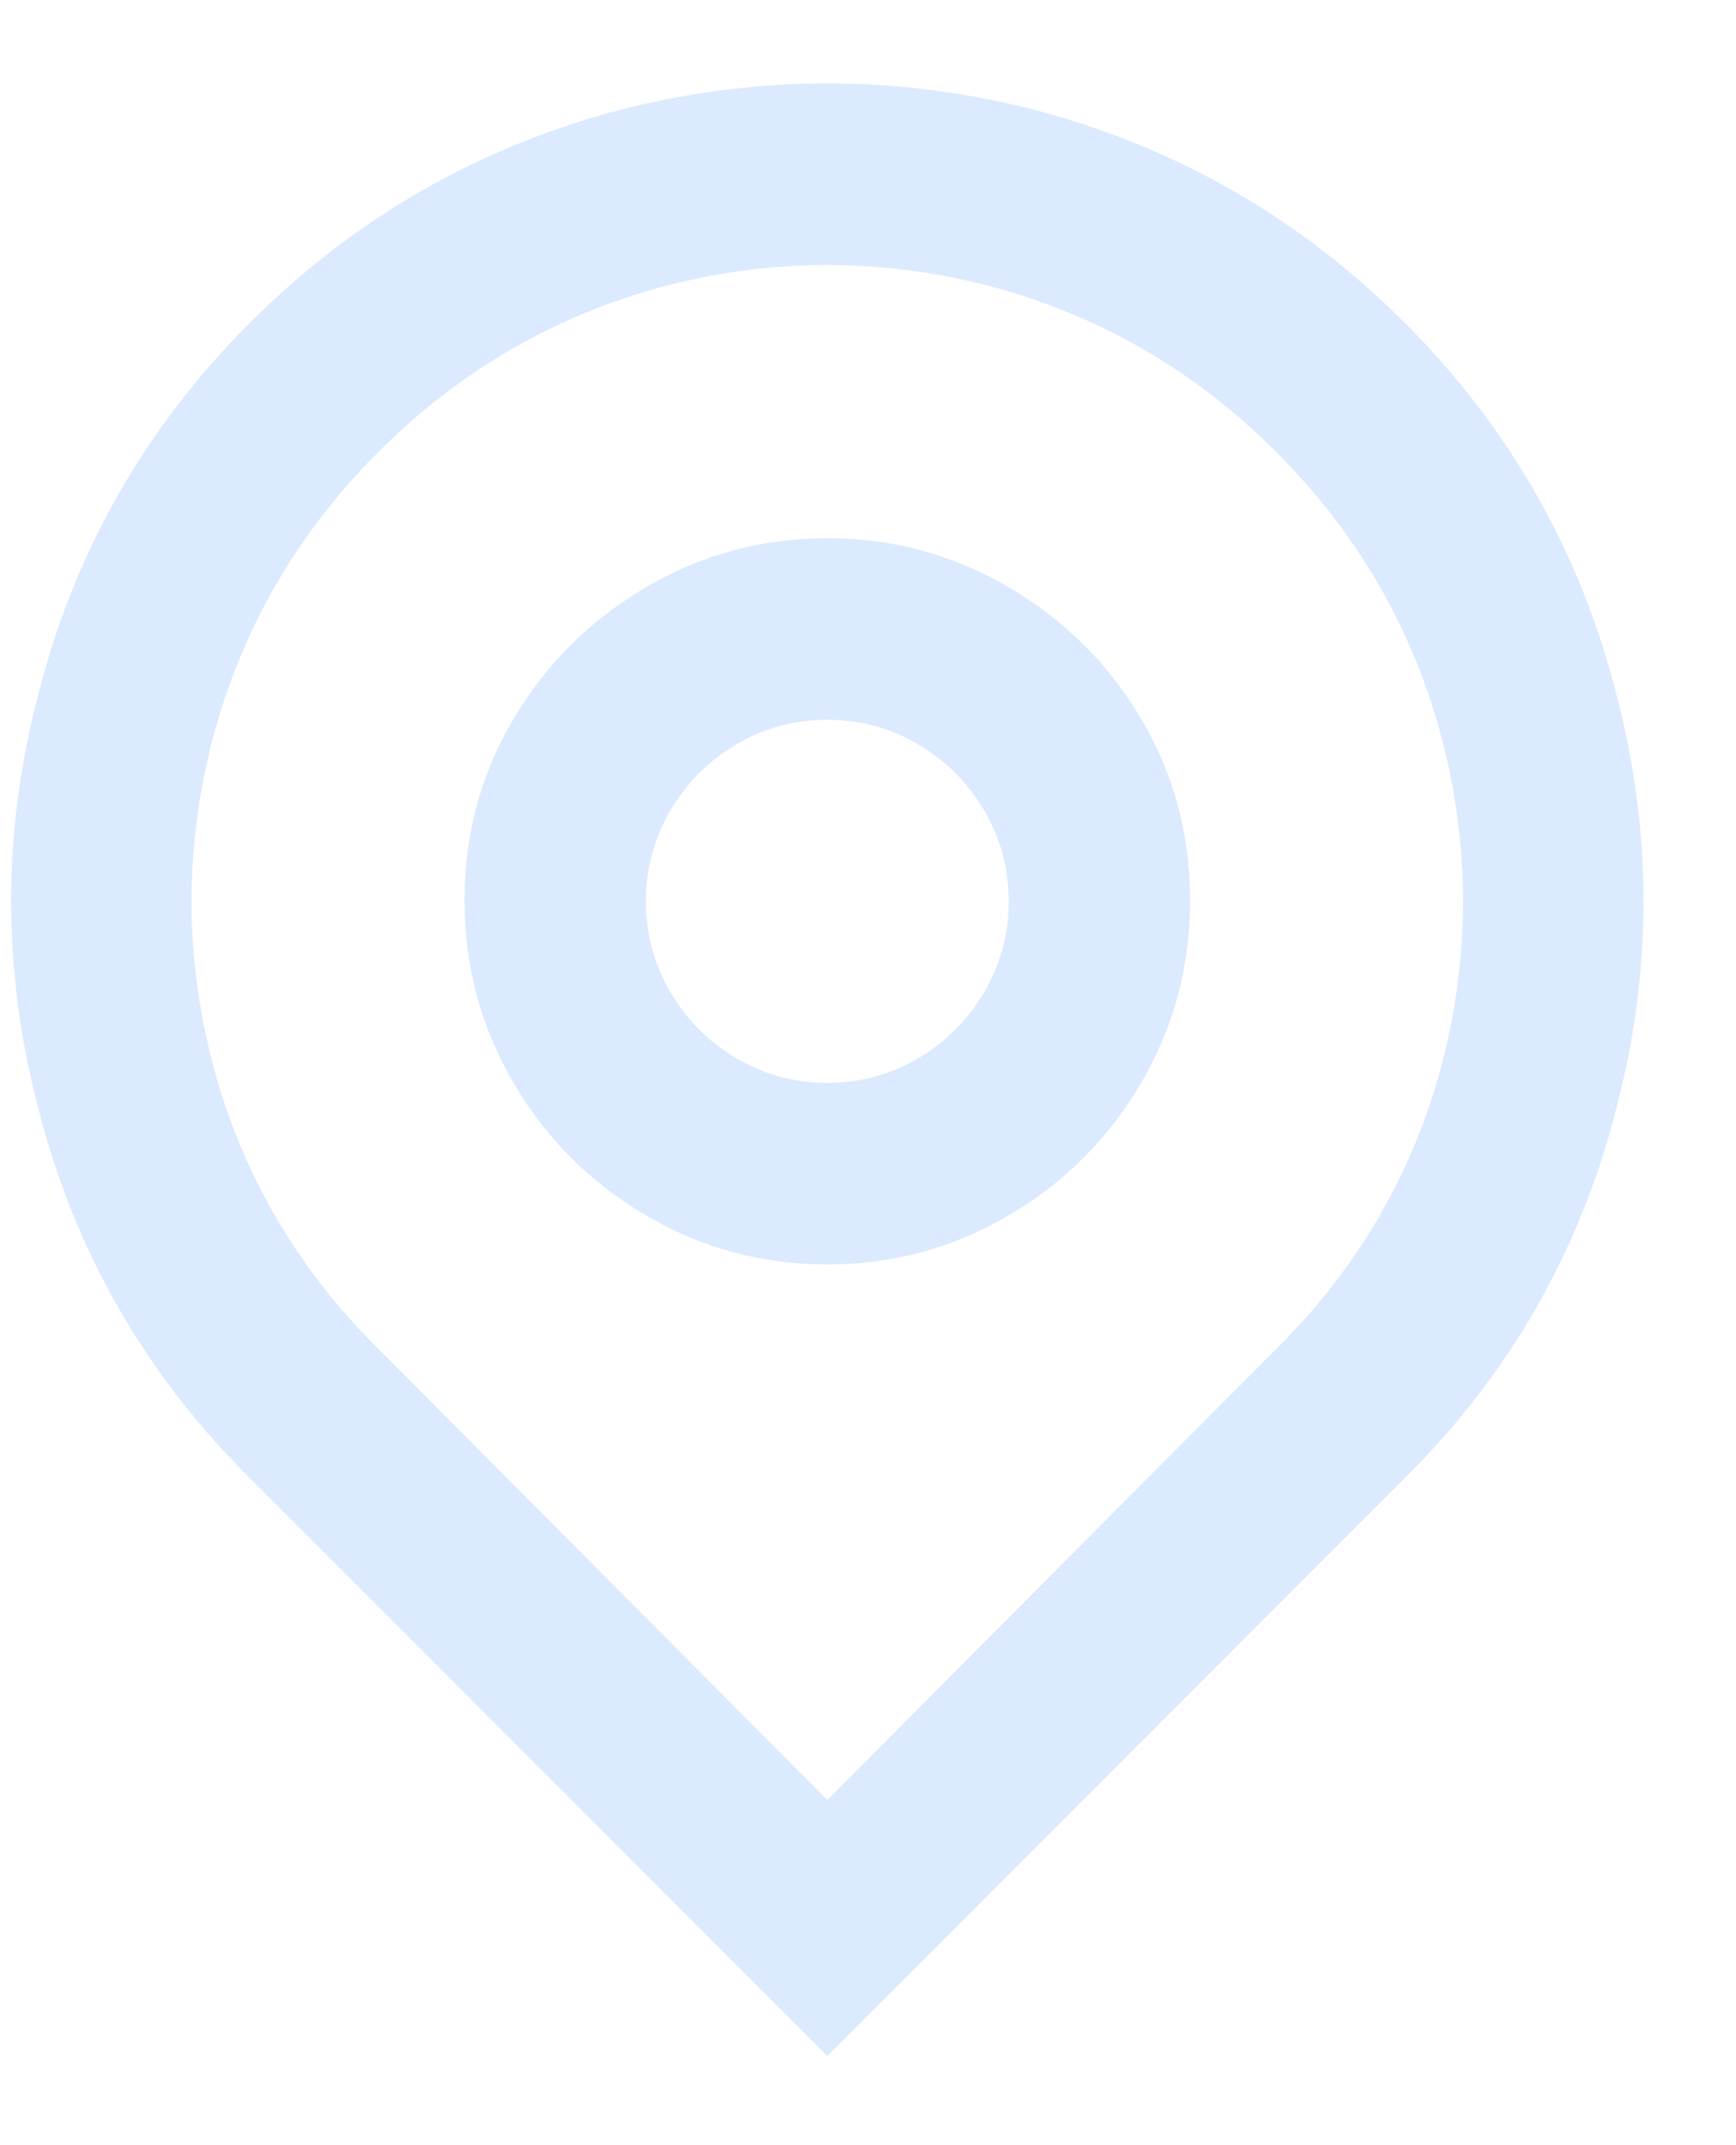 <svg width="17" height="21" viewBox="0 0 17 21" fill="none" xmlns="http://www.w3.org/2000/svg">
<path d="M8.102 17.621L12.489 13.214C13.294 12.42 13.839 11.484 14.123 10.405C14.395 9.351 14.395 8.296 14.123 7.242C13.839 6.163 13.297 5.224 12.498 4.425C11.698 3.625 10.76 3.083 9.682 2.798C8.629 2.526 7.575 2.526 6.521 2.798C5.443 3.083 4.505 3.625 3.705 4.425C2.906 5.224 2.364 6.163 2.08 7.242C1.808 8.296 1.808 9.351 2.08 10.405C2.364 11.484 2.909 12.42 3.714 13.214L8.102 17.621ZM8.102 20.127L2.453 14.476C1.423 13.457 0.73 12.248 0.375 10.85C0.02 9.499 0.02 8.148 0.375 6.797C0.73 5.399 1.42 4.188 2.444 3.163C3.469 2.138 4.679 1.442 6.077 1.074C7.427 0.731 8.777 0.731 10.127 1.074C11.524 1.442 12.735 2.138 13.759 3.163C14.783 4.188 15.473 5.399 15.828 6.797C16.183 8.148 16.183 9.499 15.828 10.85C15.473 12.248 14.78 13.457 13.75 14.476L8.102 20.127ZM8.102 10.601C8.421 10.601 8.717 10.521 8.99 10.361C9.262 10.201 9.478 9.985 9.638 9.712C9.798 9.44 9.878 9.143 9.878 8.824C9.878 8.504 9.798 8.207 9.638 7.935C9.478 7.662 9.262 7.446 8.99 7.286C8.717 7.126 8.421 7.046 8.102 7.046C7.782 7.046 7.486 7.126 7.213 7.286C6.941 7.446 6.725 7.662 6.565 7.935C6.405 8.207 6.325 8.504 6.325 8.824C6.325 9.143 6.405 9.44 6.565 9.712C6.725 9.985 6.941 10.201 7.213 10.361C7.486 10.521 7.782 10.601 8.102 10.601ZM8.102 12.378C7.462 12.378 6.87 12.218 6.325 11.898C5.781 11.578 5.348 11.146 5.029 10.601C4.709 10.056 4.549 9.46 4.549 8.815C4.549 8.169 4.709 7.576 5.029 7.037C5.348 6.498 5.781 6.069 6.325 5.749C6.87 5.429 7.462 5.269 8.102 5.269C8.741 5.269 9.333 5.429 9.878 5.749C10.423 6.069 10.855 6.498 11.175 7.037C11.494 7.576 11.654 8.169 11.654 8.815C11.654 9.46 11.494 10.056 11.175 10.601C10.855 11.146 10.423 11.578 9.878 11.898C9.333 12.218 8.741 12.378 8.102 12.378Z" fill="#DBEAFE"/>
</svg>
